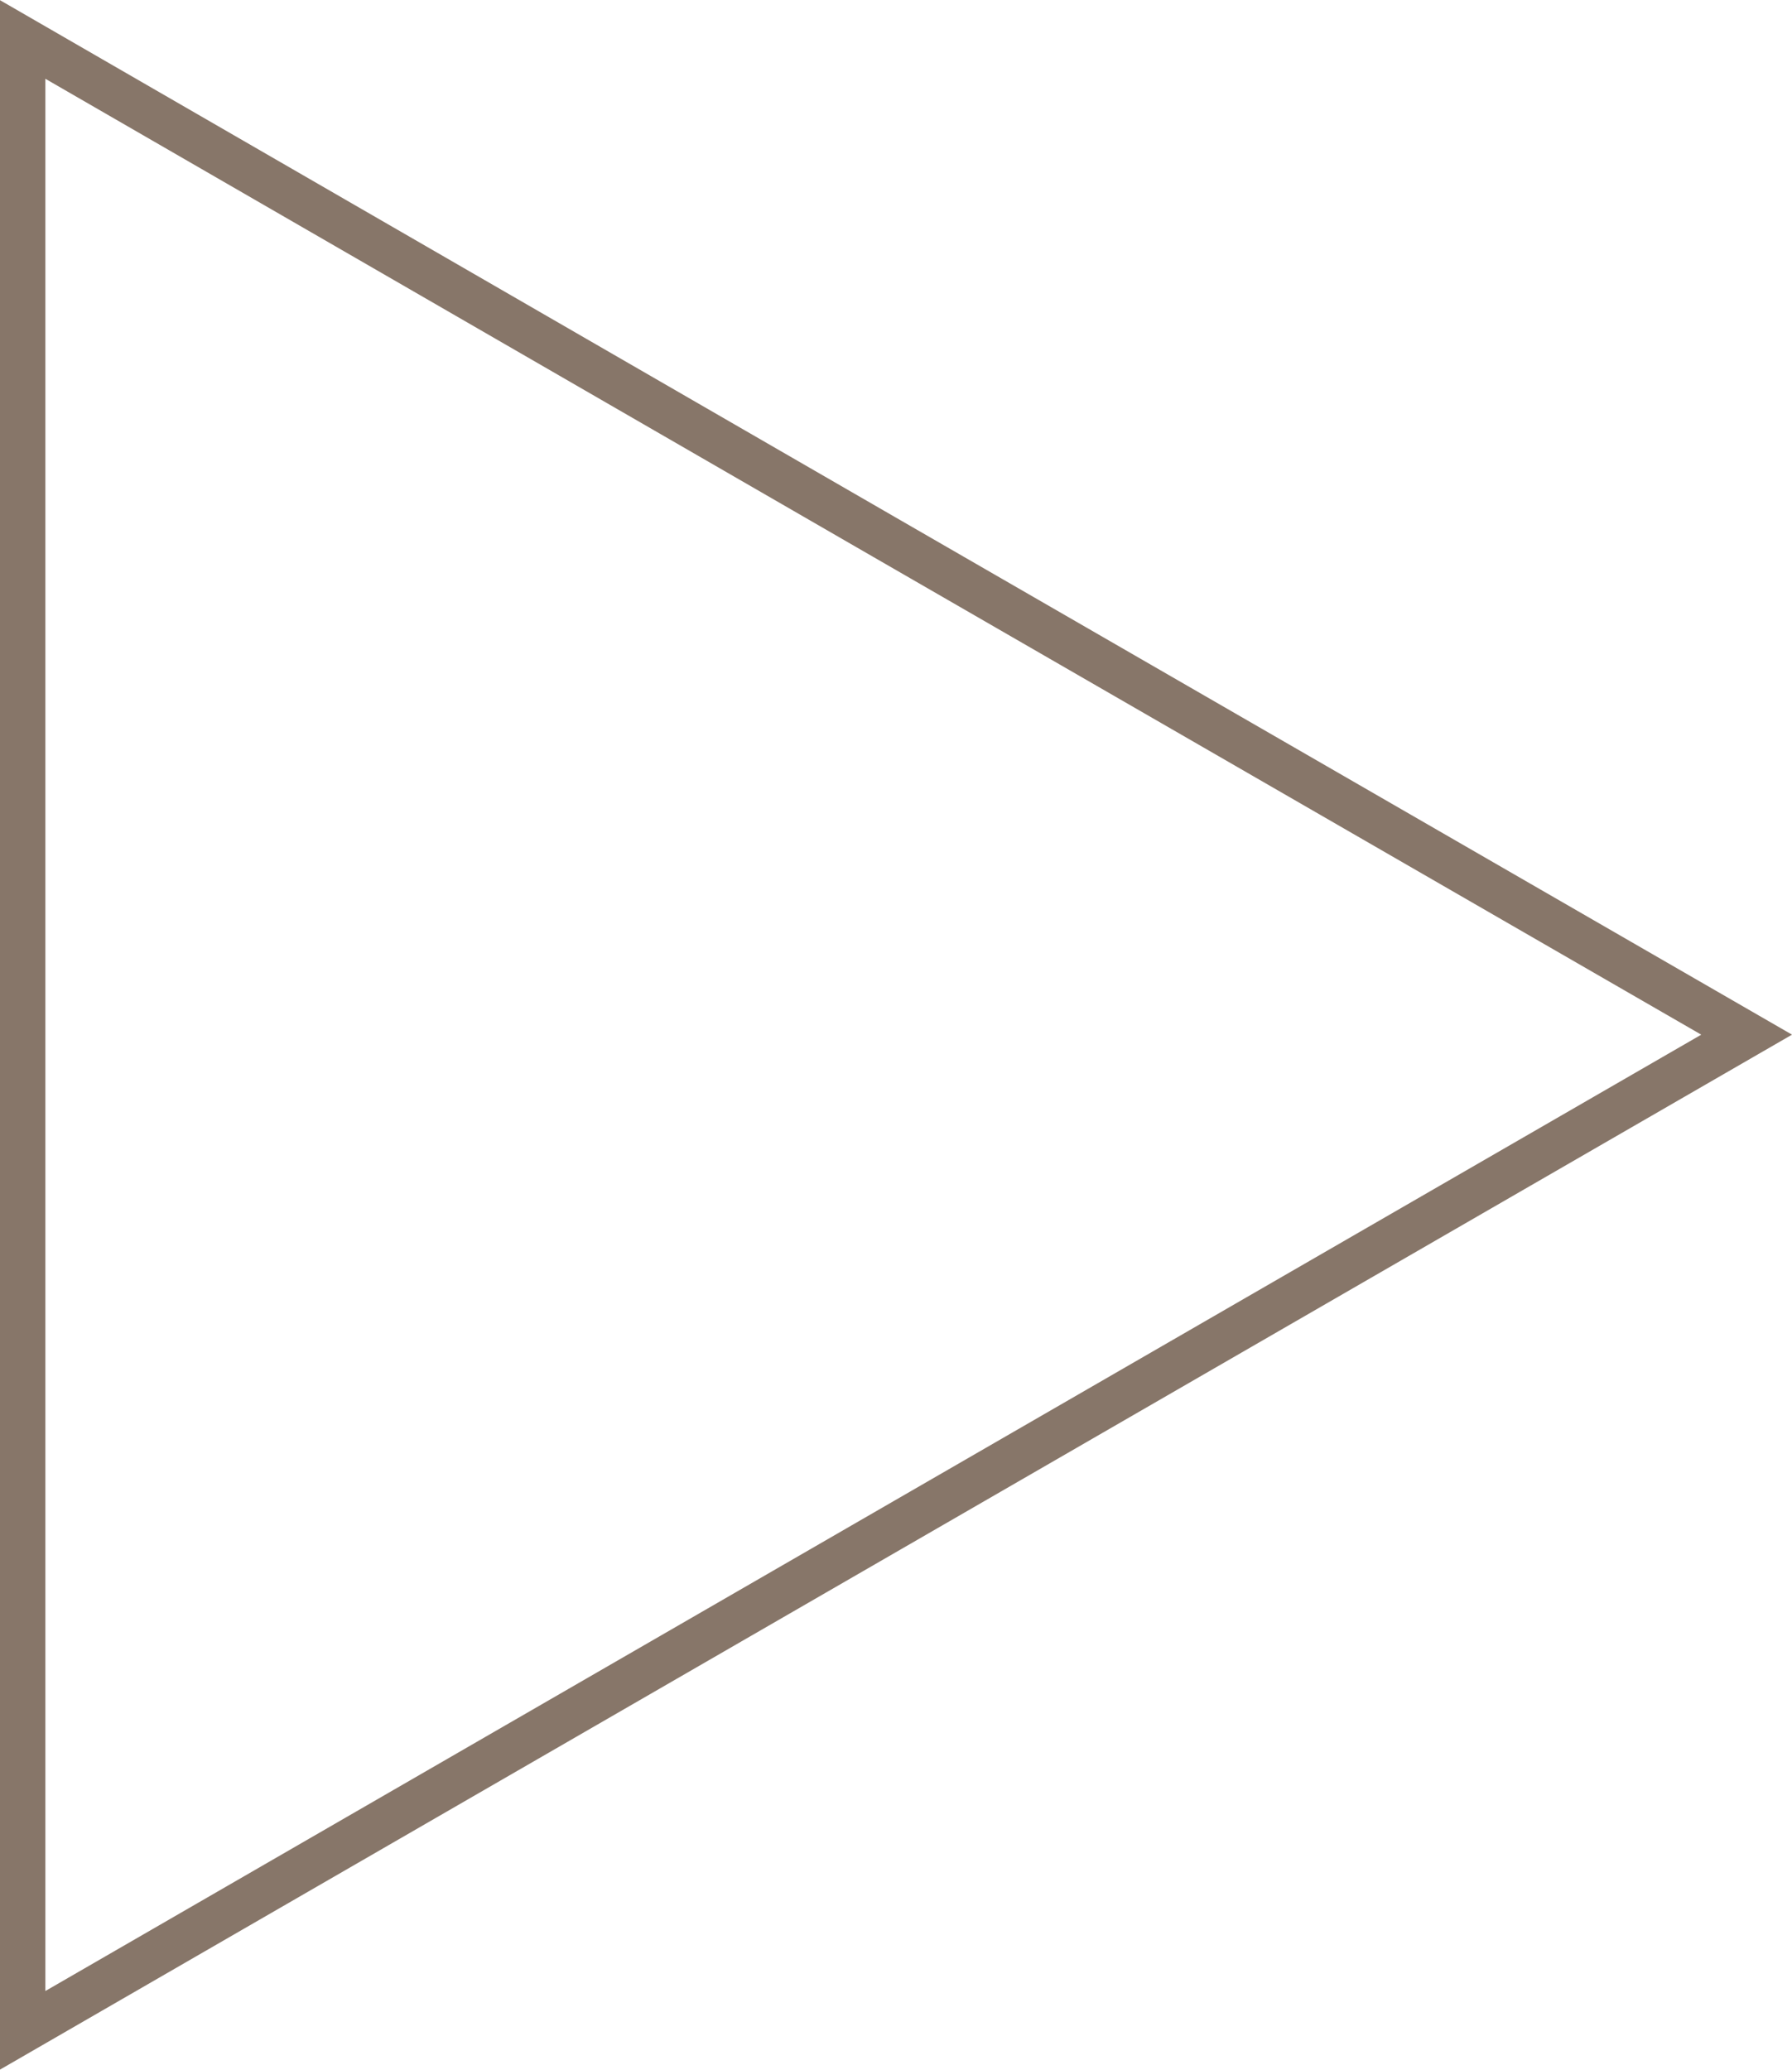 <?xml version="1.0" encoding="UTF-8"?>
<svg data-bbox="0.5 0.87 38 43.87" viewBox="0 0 39.5 45.61" xmlns="http://www.w3.org/2000/svg" data-type="ugc">
    <g>
        <path fill="none" stroke="#877669" stroke-miterlimit="10" d="m38.5 22.8-19 10.97-19 10.97V.87l19 10.97 19 10.96z"/>
    </g>
</svg>
